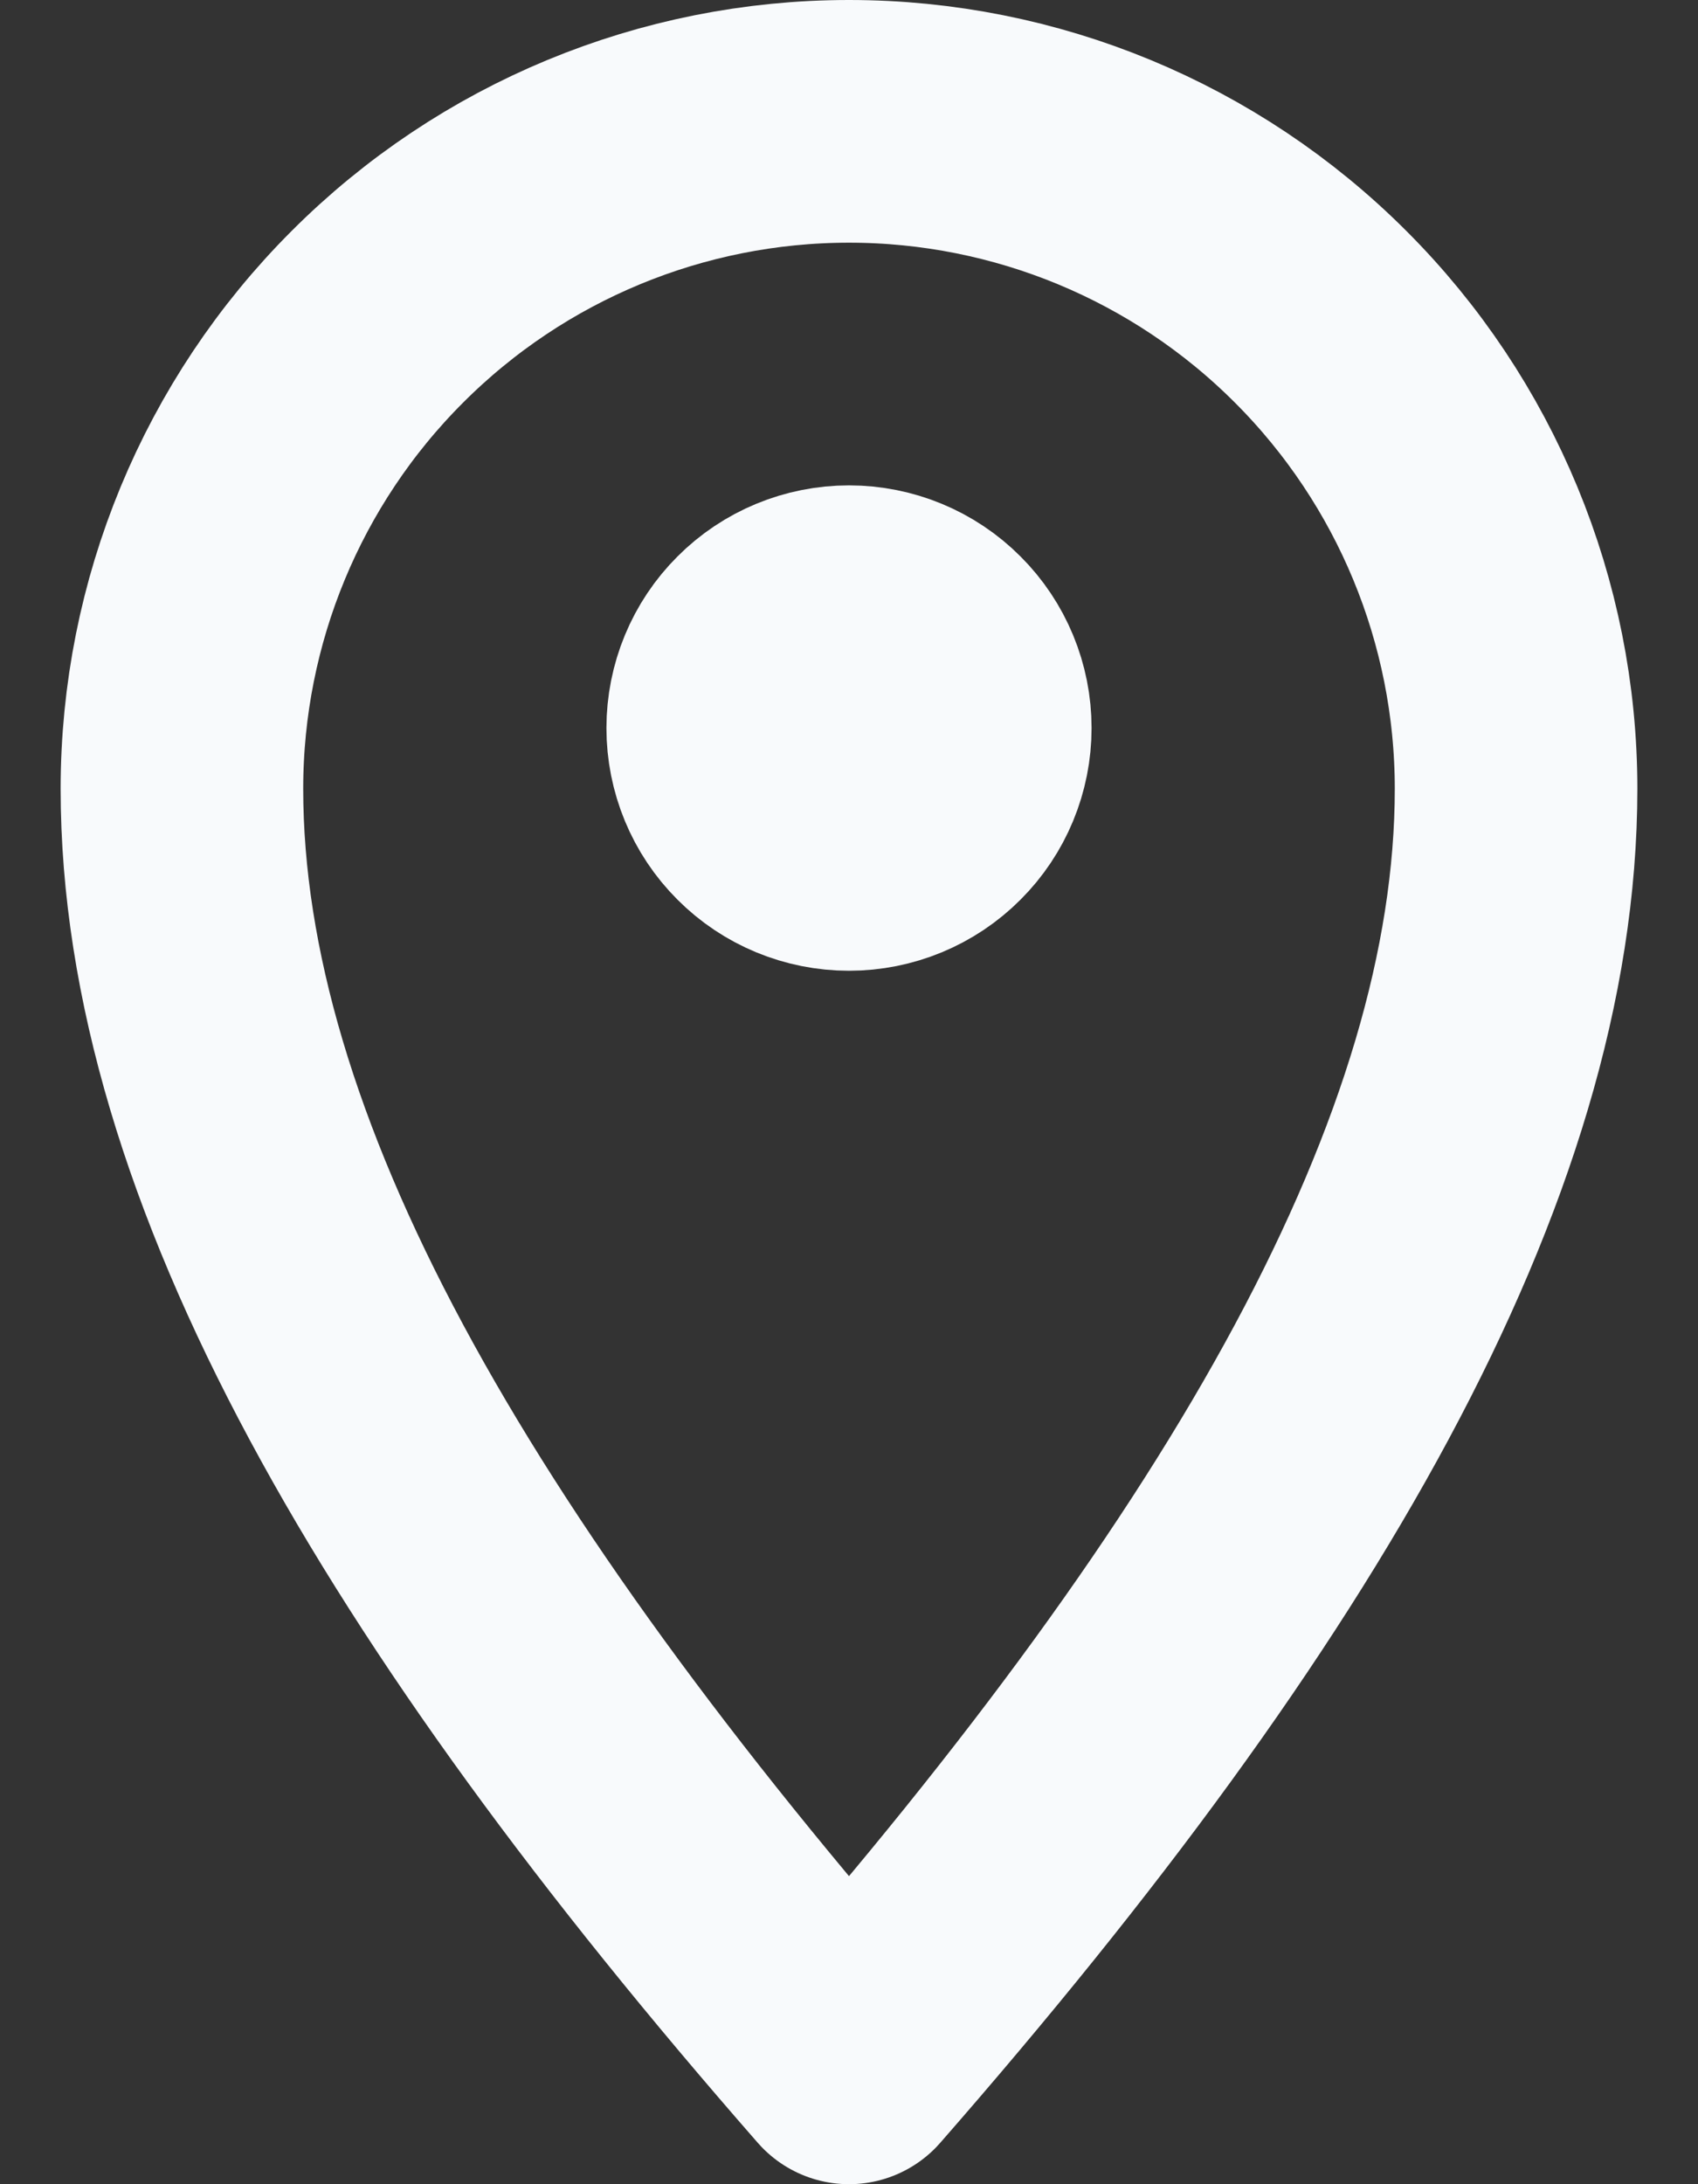 <svg width="14" height="18" viewBox="0 0 14 18" fill="none" xmlns="http://www.w3.org/2000/svg">
<rect x="0" y="0" width="14" height="18" fill="#333333" stroke="none"/>
<path d="M8 6C8 6.265 7.895 6.52 7.707 6.707C7.52 6.895 7.265 7 7 7C6.735 7 6.48 6.895 6.293 6.707C6.105 6.52 6 6.265 6 6C6 5.735 6.105 5.48 6.293 5.293C6.48 5.105 6.735 5 7 5C7.265 5 7.52 5.105 7.707 5.293C7.895 5.48 8 5.735 8 6Z" stroke="#F8FAFC" stroke-width="2" stroke-linejoin="round"/>
<path d="M12.5 6.5C12.5 9.538 10.5 13 7 17C3.5 13 1.5 9.538 1.5 6.5C1.5 5.041 2.079 3.642 3.111 2.611C4.142 1.579 5.541 1 7 1C8.459 1 9.858 1.579 10.889 2.611C11.921 3.642 12.5 5.041 12.5 6.5Z" stroke="#F8FAFC" stroke-width="2" stroke-linejoin="round"/>
</svg>
